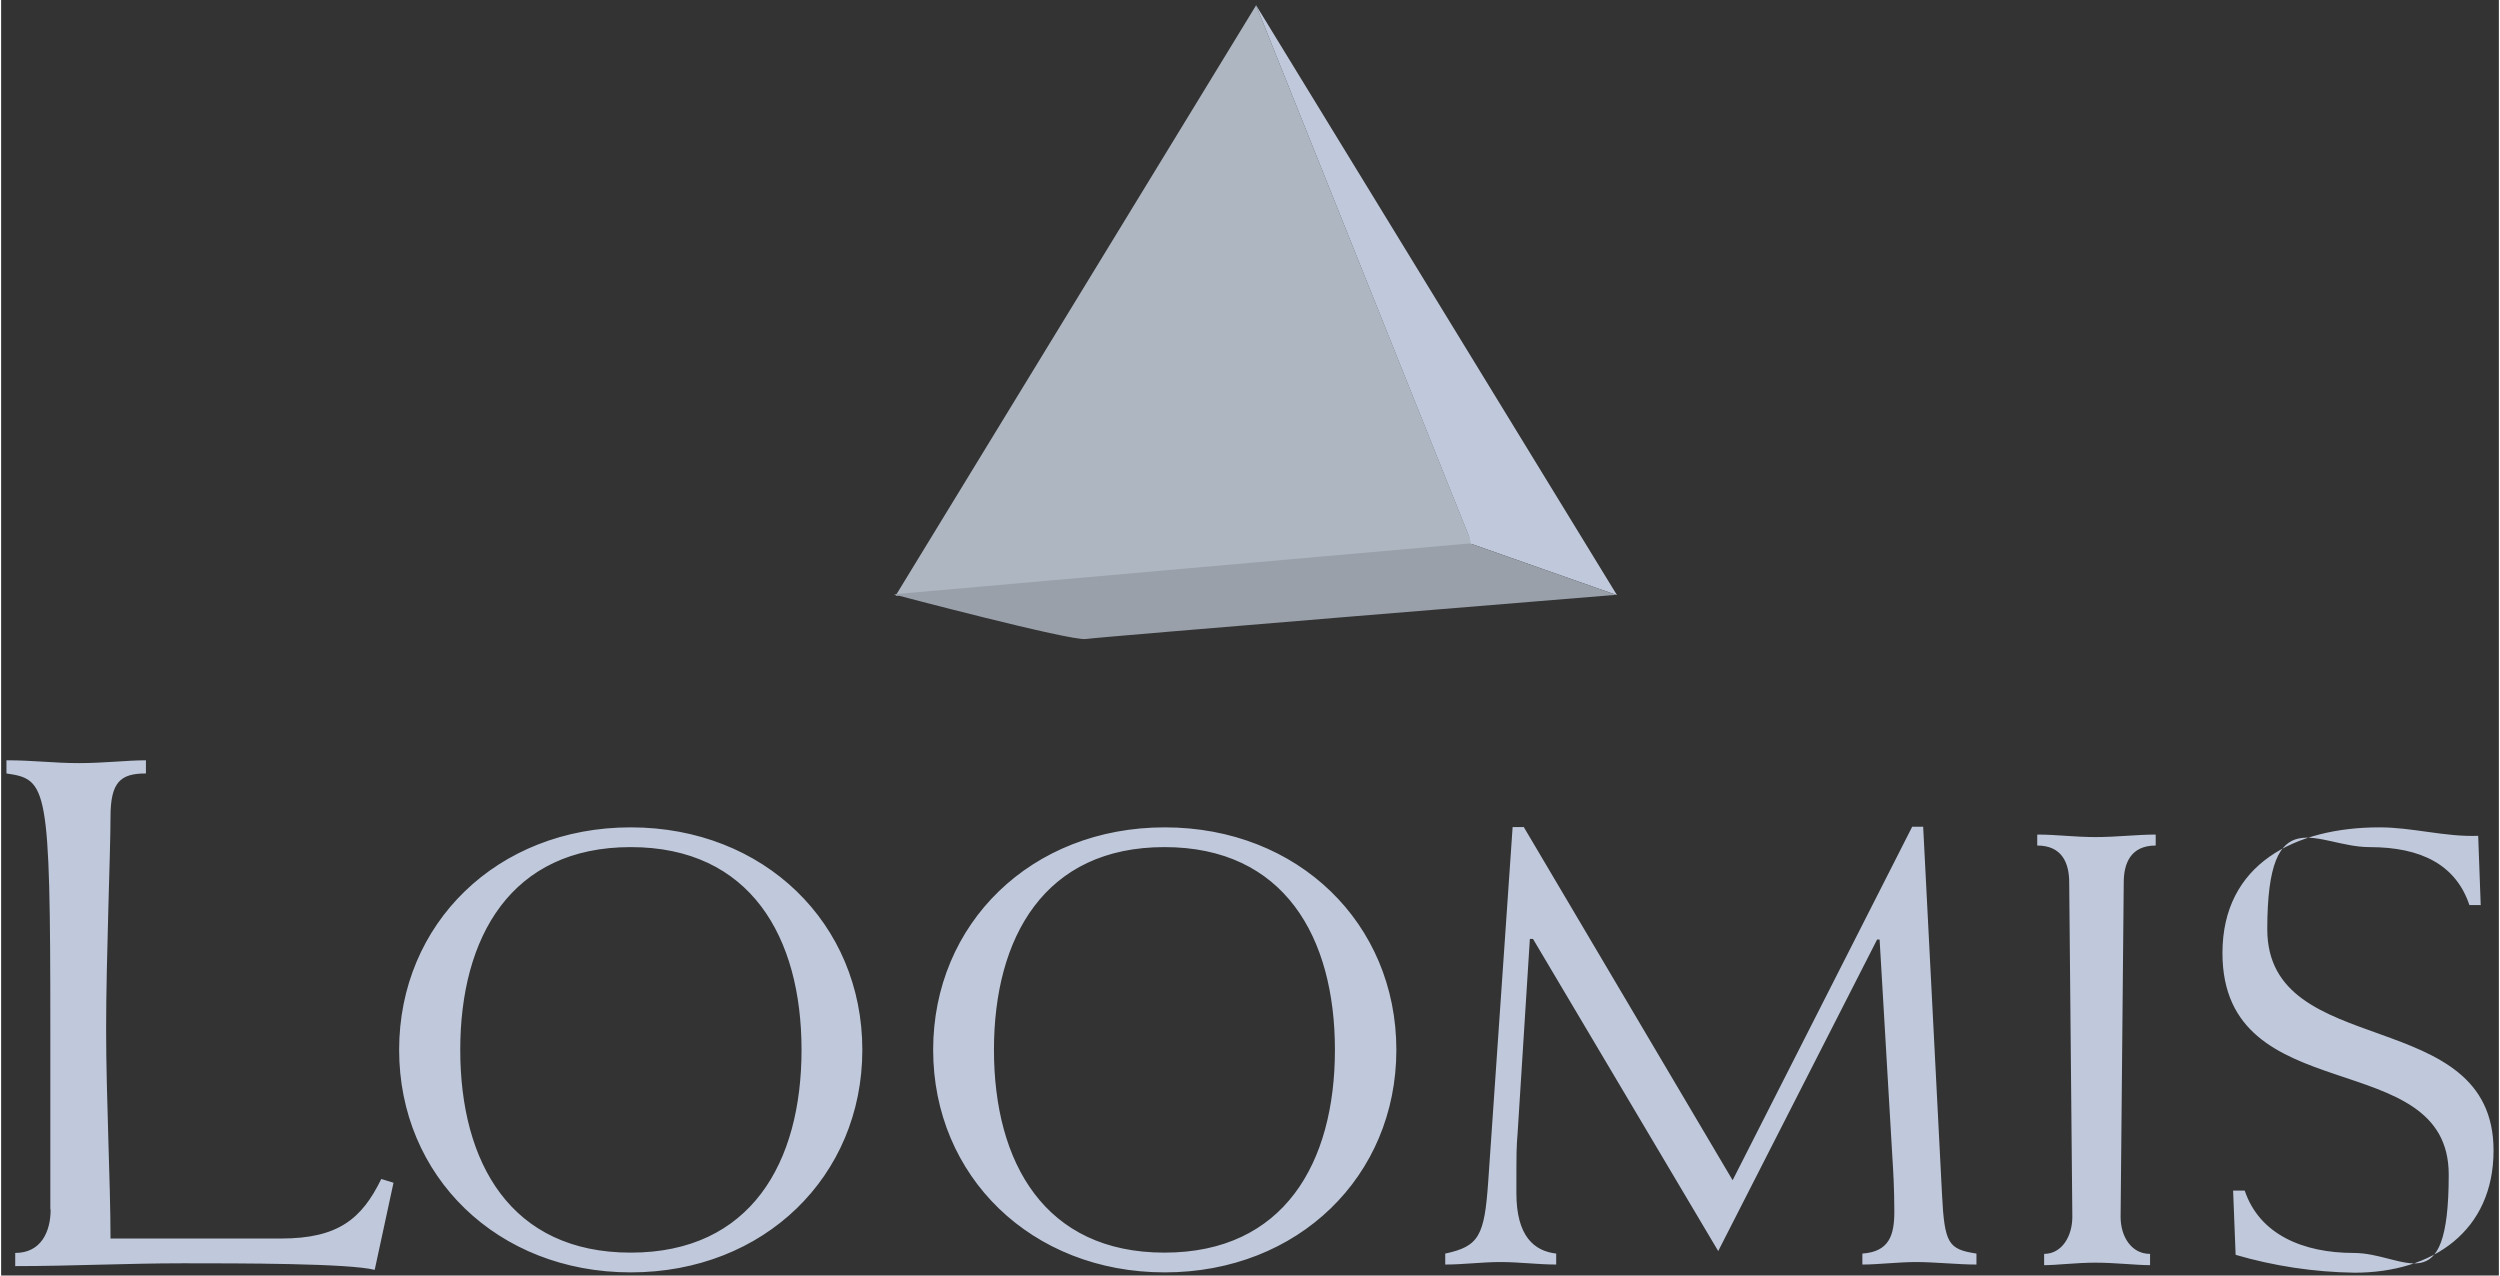 <?xml version="1.0" encoding="UTF-8"?>
<svg id="svg1482" xmlns="http://www.w3.org/2000/svg" xmlns:svg="http://www.w3.org/2000/svg" xmlns:sodipodi="http://sodipodi.sourceforge.net/DTD/sodipodi-0.dtd" xmlns:inkscape="http://www.inkscape.org/namespaces/inkscape" version="1.1" width="39.2" height="20" viewBox="92 65 797 407">
  <rect x="92" y="65" width="797" height="407" fill="#333333" stroke="none"/>
  <defs>
    <style>
      .cls-1 {
        fill: none;
        stroke: #fff;
        stroke-miterlimit: 10;
        stroke-width: 1.2px;
      }

      .cls-2 {
        fill: #c0c9db;
      }

      .cls-2, .cls-3, .cls-4 {
        stroke-width: 0px;
      }

      .cls-3 {
        fill: #aeb6c1;
      }

      .cls-4 {
        fill: #99a0aa;
      }
    </style>
  </defs>
  <sodipodi:namedview id="namedview1484" bordercolor="#000000" borderopacity="0.25" inkscape:current-layer="svg1482" inkscape:cx="565.98801" inkscape:cy="272.14539" inkscape:deskcolor="#d1d1d1" inkscape:pagecheckerboard="0" inkscape:pageopacity="0.0" inkscape:showpageshadow="2" inkscape:window-height="988" inkscape:window-maximized="1" inkscape:window-width="1680" inkscape:window-x="-8" inkscape:window-y="-8" inkscape:zoom="0.80655419" pagecolor="#ffffff" showgrid="false"/>
  <path id="path1474" class="cls-1" d="M.6.6h994.3v579.5H.6V.6Z"/>
  <path id="path1476" class="cls-3" d="M492.4,66.6l69,172-184,16.5,115.1-188.5Z"/>
  <path id="path1478" class="cls-2" d="M561,238.5l46.6,16.4-115.2-188.3,68,169.6.6,2.2ZM107.8,450.9c0,7.2-3.1,13.9-11.3,13.9v4.2c17.8,0,35.6-.9,53.6-.9s53,0,61.1,2.1l6-27.8-3.9-1.2c-6.2,12.7-13.7,19-32,19h-54.4c0-18-1.4-44.9-1.4-67s1.4-56.4,1.4-67.5,3.1-13.9,11.3-13.9v-4.2c-6,0-13.2.9-21.4.9s-14.4-.9-23.1-.9v4.2c13,1.9,14,3.7,14,81.4v57.8ZM238.5,400c0-36,16.2-64.7,54.4-64.7s54.5,28.7,54.5,64.7-16.2,64.7-54.5,64.7-54.4-28.7-54.4-64.7M219,400c0,40.3,31.3,71,73.9,71s73.9-30.7,73.9-71-31.3-71-73.9-71-73.9,30.7-73.9,71M408.8,400c0-36,16.2-64.7,54.4-64.7s54.4,28.7,54.4,64.7-16.2,64.7-54.4,64.7-54.4-28.7-54.4-64.7M389.4,400c0,40.3,31.3,71,73.9,71s73.9-30.7,73.9-71-31.3-71-73.9-71-73.9,30.7-73.9,71M578,328.9h-3.7l-7.8,113.3c-1.2,17.1-2.9,20.5-13.7,22.8v3.5c5.9,0,11.7-.8,17.6-.8s12.1.8,17.8.8v-3.5c-7-.8-12.7-5.5-12.7-19.3s0-14.2.4-19.3l3.9-61.8h1l59.1,99.6,50.7-99.4h.8l4.1,69.9c.2,3.1.6,9.4.6,16.9s-1.6,12.8-10.2,13.4v3.5c5.1,0,11.3-.8,17.2-.8s13.3.8,19.2.8v-3.5c-9-1.4-10.2-3.1-11-19.1l-6-117.1h-3.5l-57.3,112.8-66.7-112.8ZM779.5,331.3c-6.1,0-12.3.8-19.2.8s-12.3-.8-18.6-.8v3.5c8,0,10.2,5.7,10.2,11.8l1,106.7c0,6.1-3.3,11.8-9,11.8v3.6c4.1,0,10.2-.8,16.4-.8s13.1.8,17.4.8v-3.6c-6.1,0-9.4-5.7-9.4-11.8l1-106.7c0-6.1,2.2-11.8,10.2-11.8v-3.5ZM883.2,353.7l-.8-22c-10.6.4-20.9-2.7-31.5-2.7-26.8,0-50.1,11.6-50.1,40.1,0,50.8,72.2,28.9,72.2,70.7s-14.1,25-30.3,25-30.1-5.9-34.8-19.9h-3.7l.8,20.5c12.3,3.6,25,5.5,37.9,5.7,25.2,0,44.4-13.4,44.4-39,0-47-72.2-28.3-72.2-70.6s16-26.2,32.6-26.2,27.6,5.7,31.9,18.5h3.7Z"/>
  <path id="path1480" class="cls-4" d="M377.1,254.6l183.6-16.2,46.6,16.4s-164.4,13.4-169.2,14.1-61.1-14.2-61.1-14.2"/>
</svg>